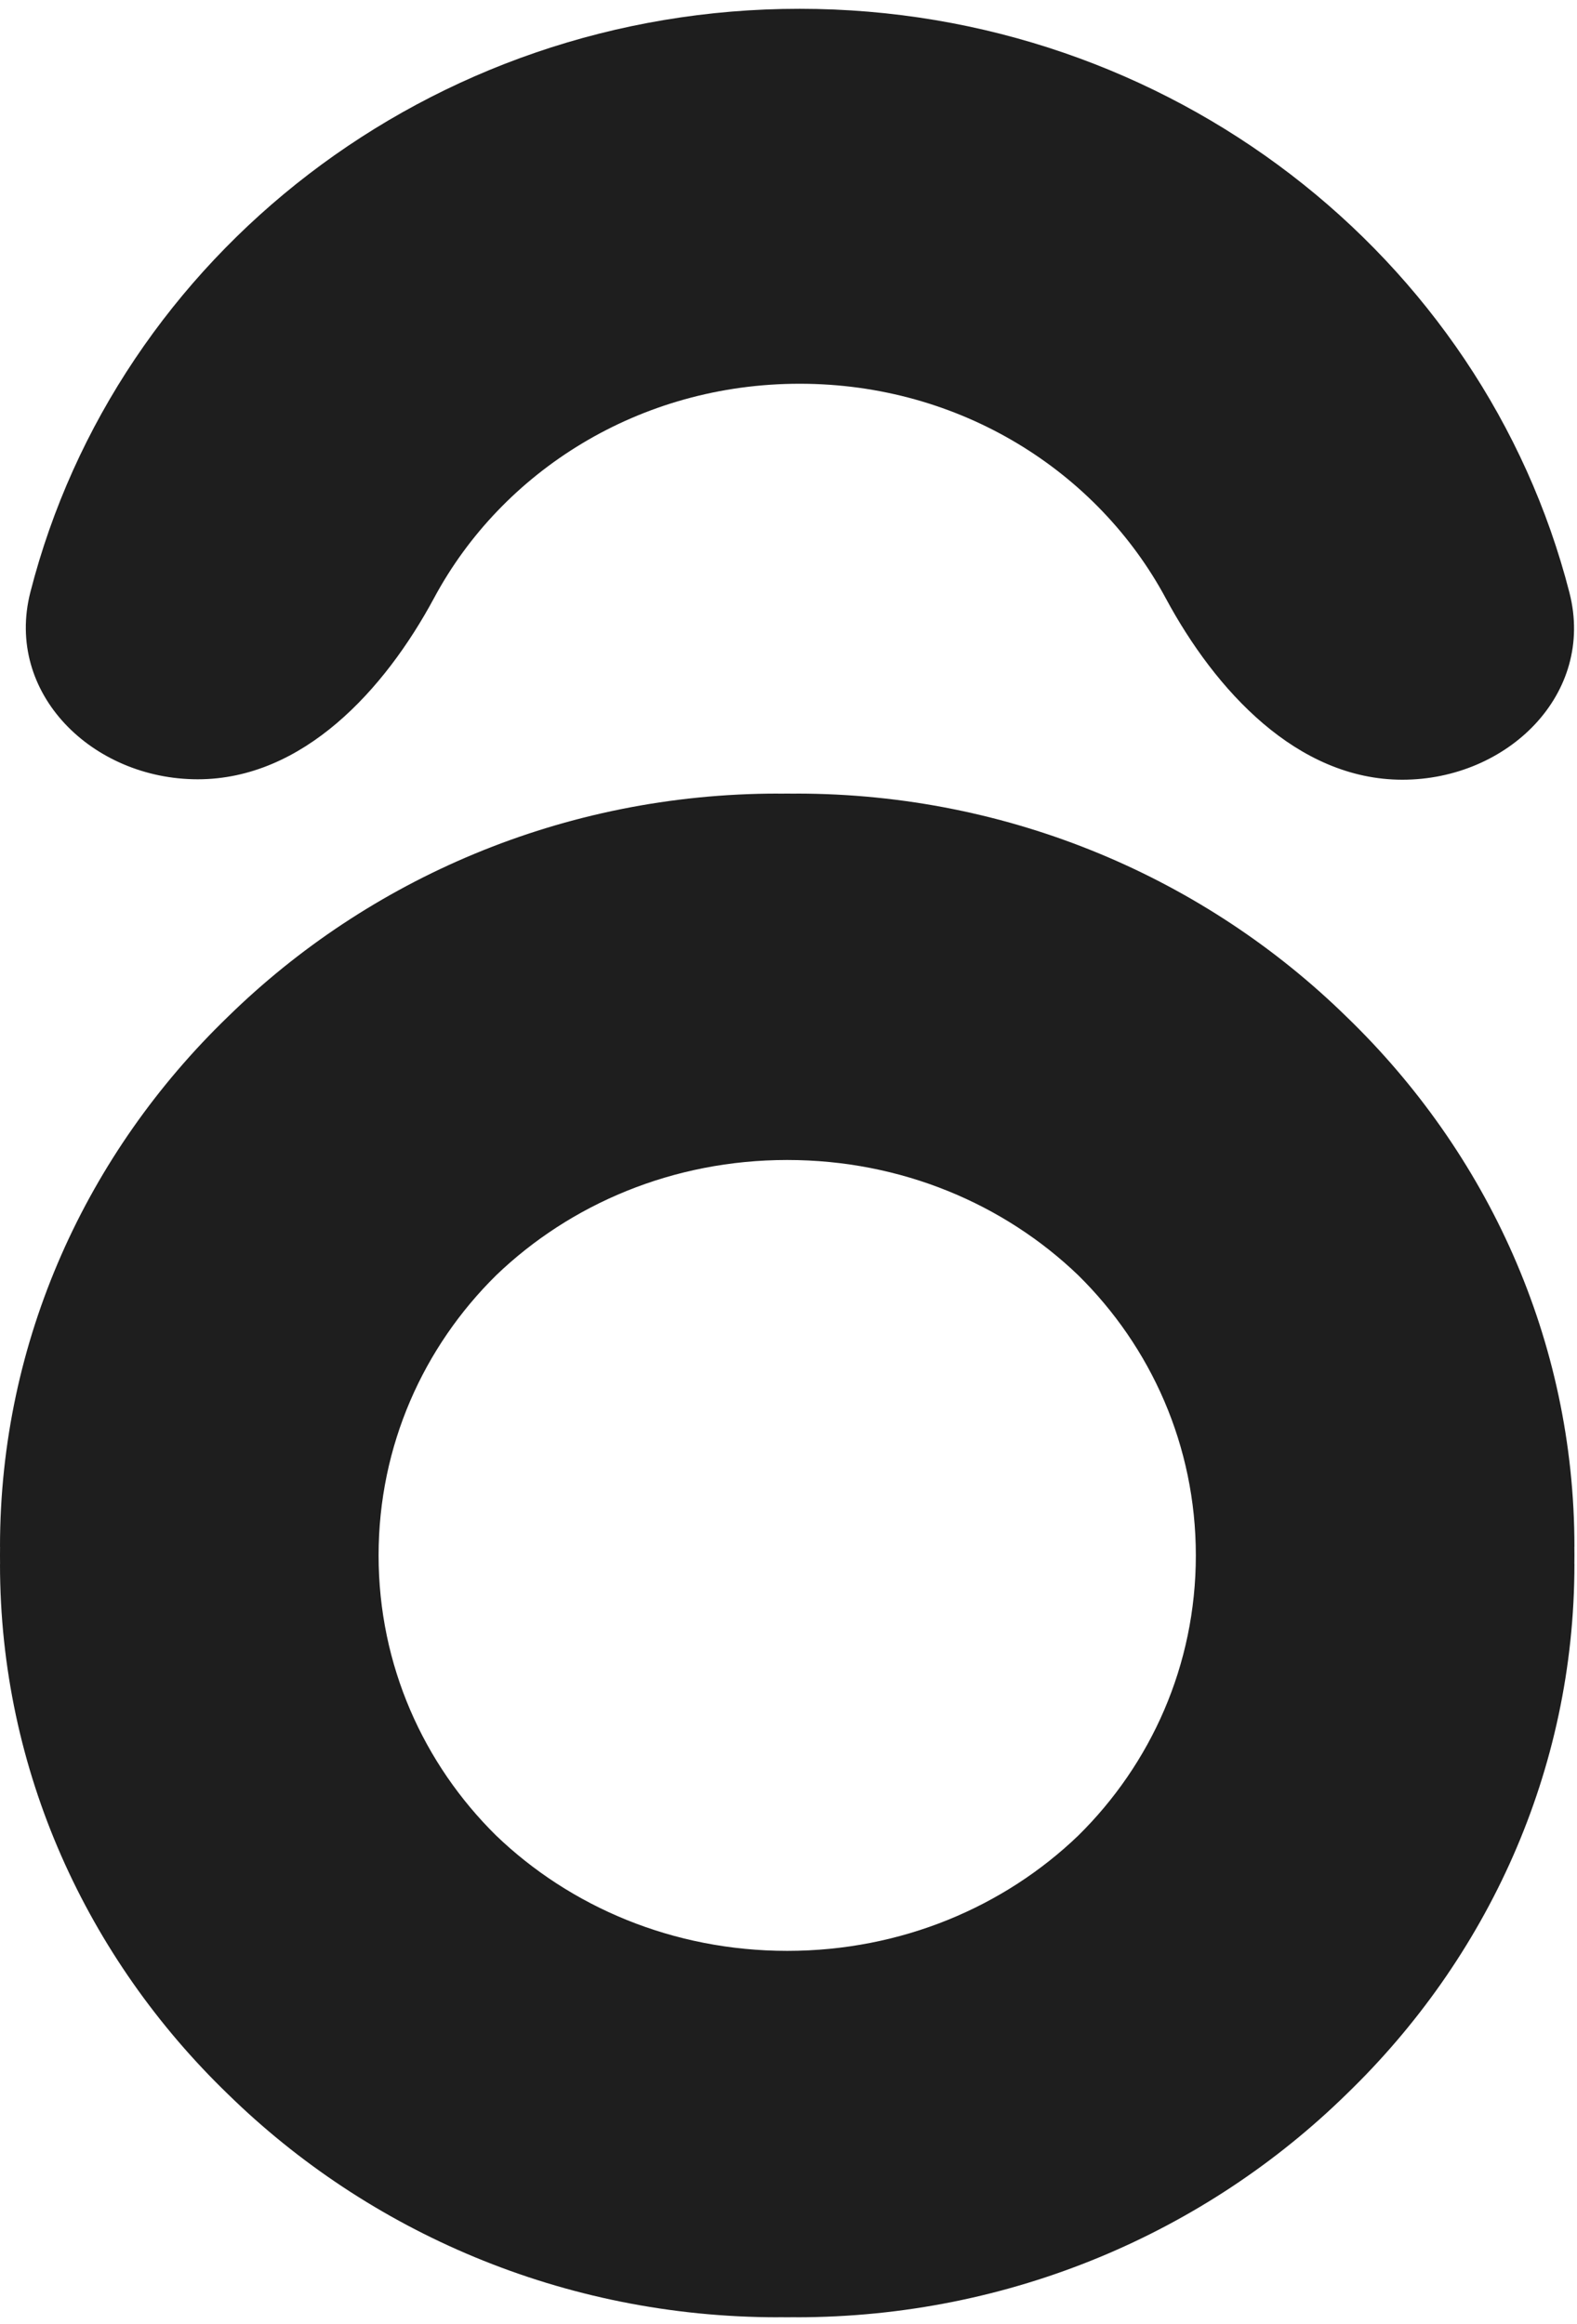 <svg viewBox="0 0 114 168" fill="none" xmlns="http://www.w3.org/2000/svg">
<path fill="#1e1e1e" d="M57.81 0.636C31.094 0.627 8.422 18.464 2.196 42.803C0.326 50.115 6.677 56.328 14.289 56.331C21.902 56.334 27.806 49.874 31.384 43.217C36.298 34.075 46.202 27.734 57.82 27.739C69.438 27.743 79.346 34.09 84.267 43.236C87.849 49.895 93.758 56.359 101.371 56.362C108.984 56.365 115.33 50.156 113.454 42.843C107.211 18.499 84.526 0.646 57.81 0.636Z"/>
<path fill="#1e1e1e" fill-rule="evenodd" clip-rule="evenodd" d="M97.344 151.369C87.202 161.301 73.126 167.504 57.561 167.505L57.559 167.503L57.556 167.5C57.34 167.503 57.124 167.504 56.907 167.504C56.69 167.504 56.474 167.503 56.258 167.5L56.255 167.503L56.253 167.505C40.689 167.504 26.613 161.301 16.471 151.369C6.326 141.569 0.001 128.028 0 113.066L0.004 113.062C0.002 112.853 0 112.644 0 112.435C0 112.225 0.002 112.016 0.004 111.807L0.002 111.805L0 111.804C0.001 96.842 6.326 83.301 16.47 73.501C26.612 63.568 40.688 57.365 56.253 57.364L56.255 57.367L56.258 57.369C56.474 57.367 56.69 57.365 56.907 57.365C57.124 57.365 57.34 57.367 57.556 57.369L57.559 57.367L57.561 57.364C73.125 57.365 87.201 63.568 97.343 73.5C107.488 83.3 113.813 96.842 113.814 111.804L113.812 111.805L113.81 111.807C113.812 112.016 113.814 112.225 113.814 112.435C113.814 112.644 113.812 112.853 113.81 113.062L113.812 113.064L113.814 113.066C113.813 128.027 107.488 141.569 97.344 151.369ZM77.943 132.689C83.189 127.52 86.446 120.382 86.446 112.435C86.446 104.487 83.189 97.349 77.943 92.18C72.593 87.044 65.174 83.85 56.907 83.85C48.64 83.85 41.221 87.044 35.871 92.18C30.625 97.35 27.368 104.487 27.368 112.435C27.368 120.382 30.625 127.52 35.871 132.689C41.221 137.825 48.641 141.019 56.907 141.019C65.174 141.019 72.593 137.825 77.943 132.689Z"/>
</svg>
